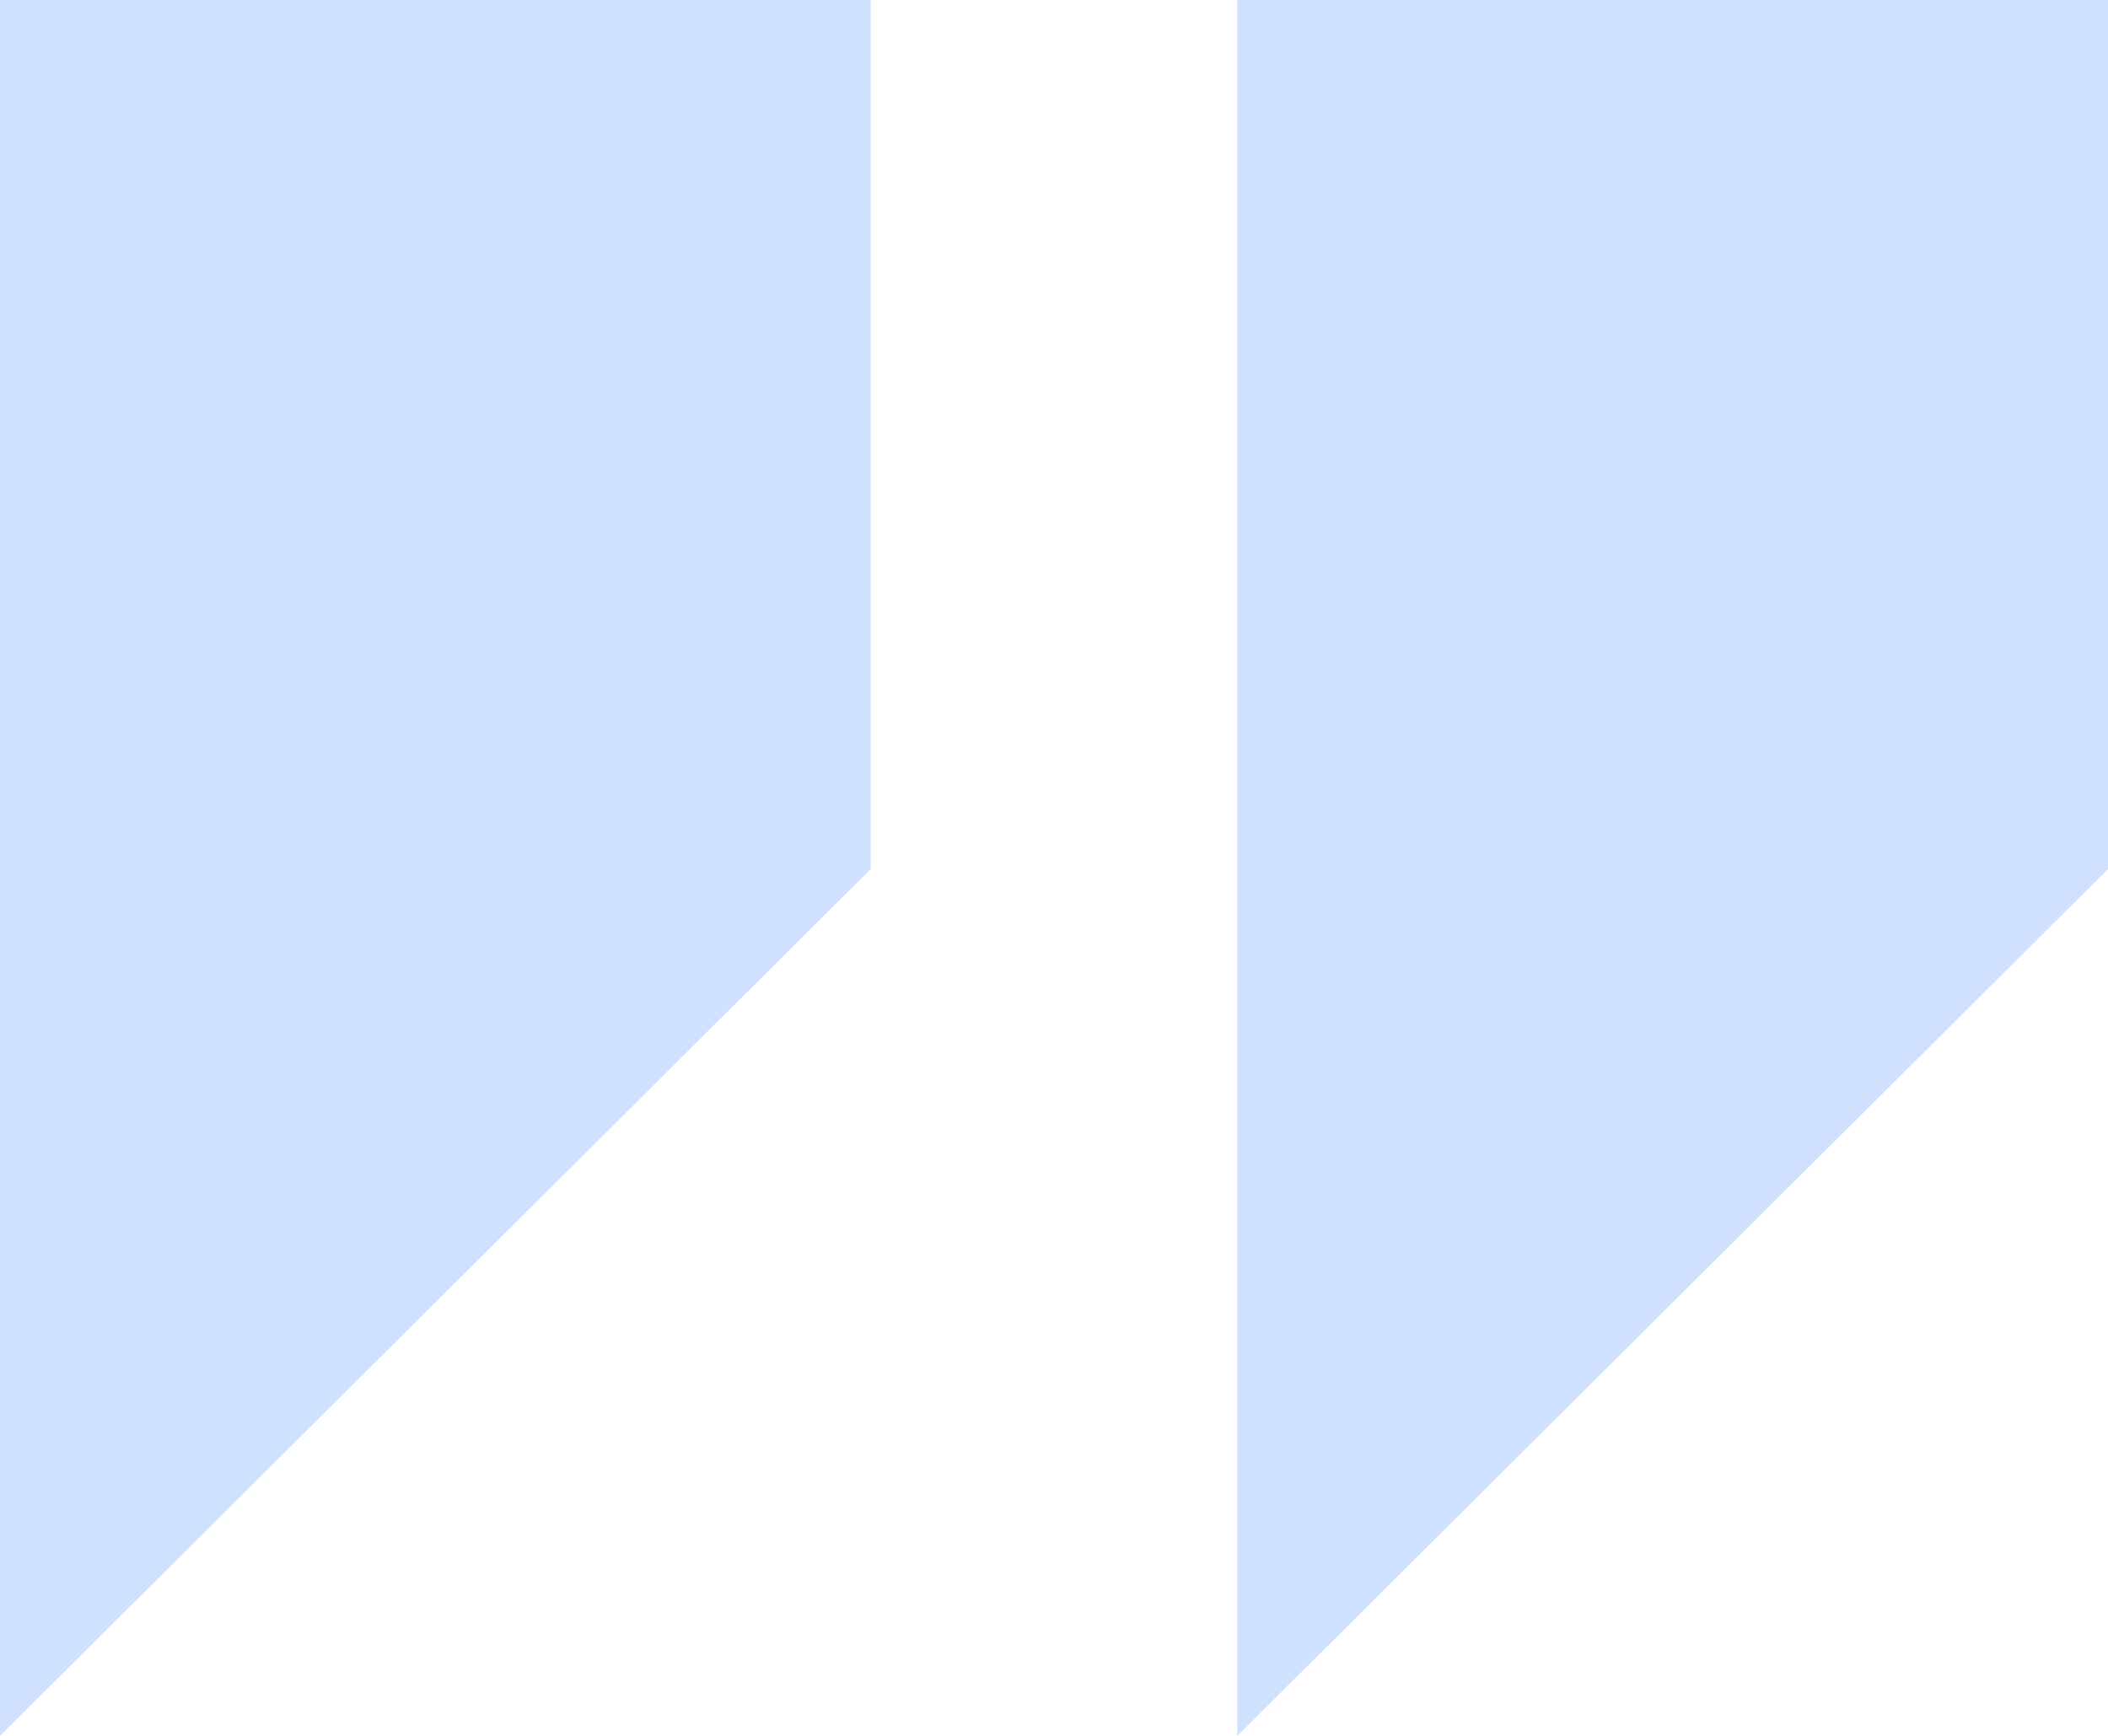 <svg width="34" height="28" viewBox="0 0 34 28" fill="none" xmlns="http://www.w3.org/2000/svg">
<path fill-rule="evenodd" clip-rule="evenodd" d="M0 14V28L7.022 21.009L14.043 14.019V7.009V0H7.022H0V14ZM19.957 14V28L26.979 21.009L34 14.019V7.009V0H26.979H19.957V14Z" fill="#D0E0FF"/>
</svg>
